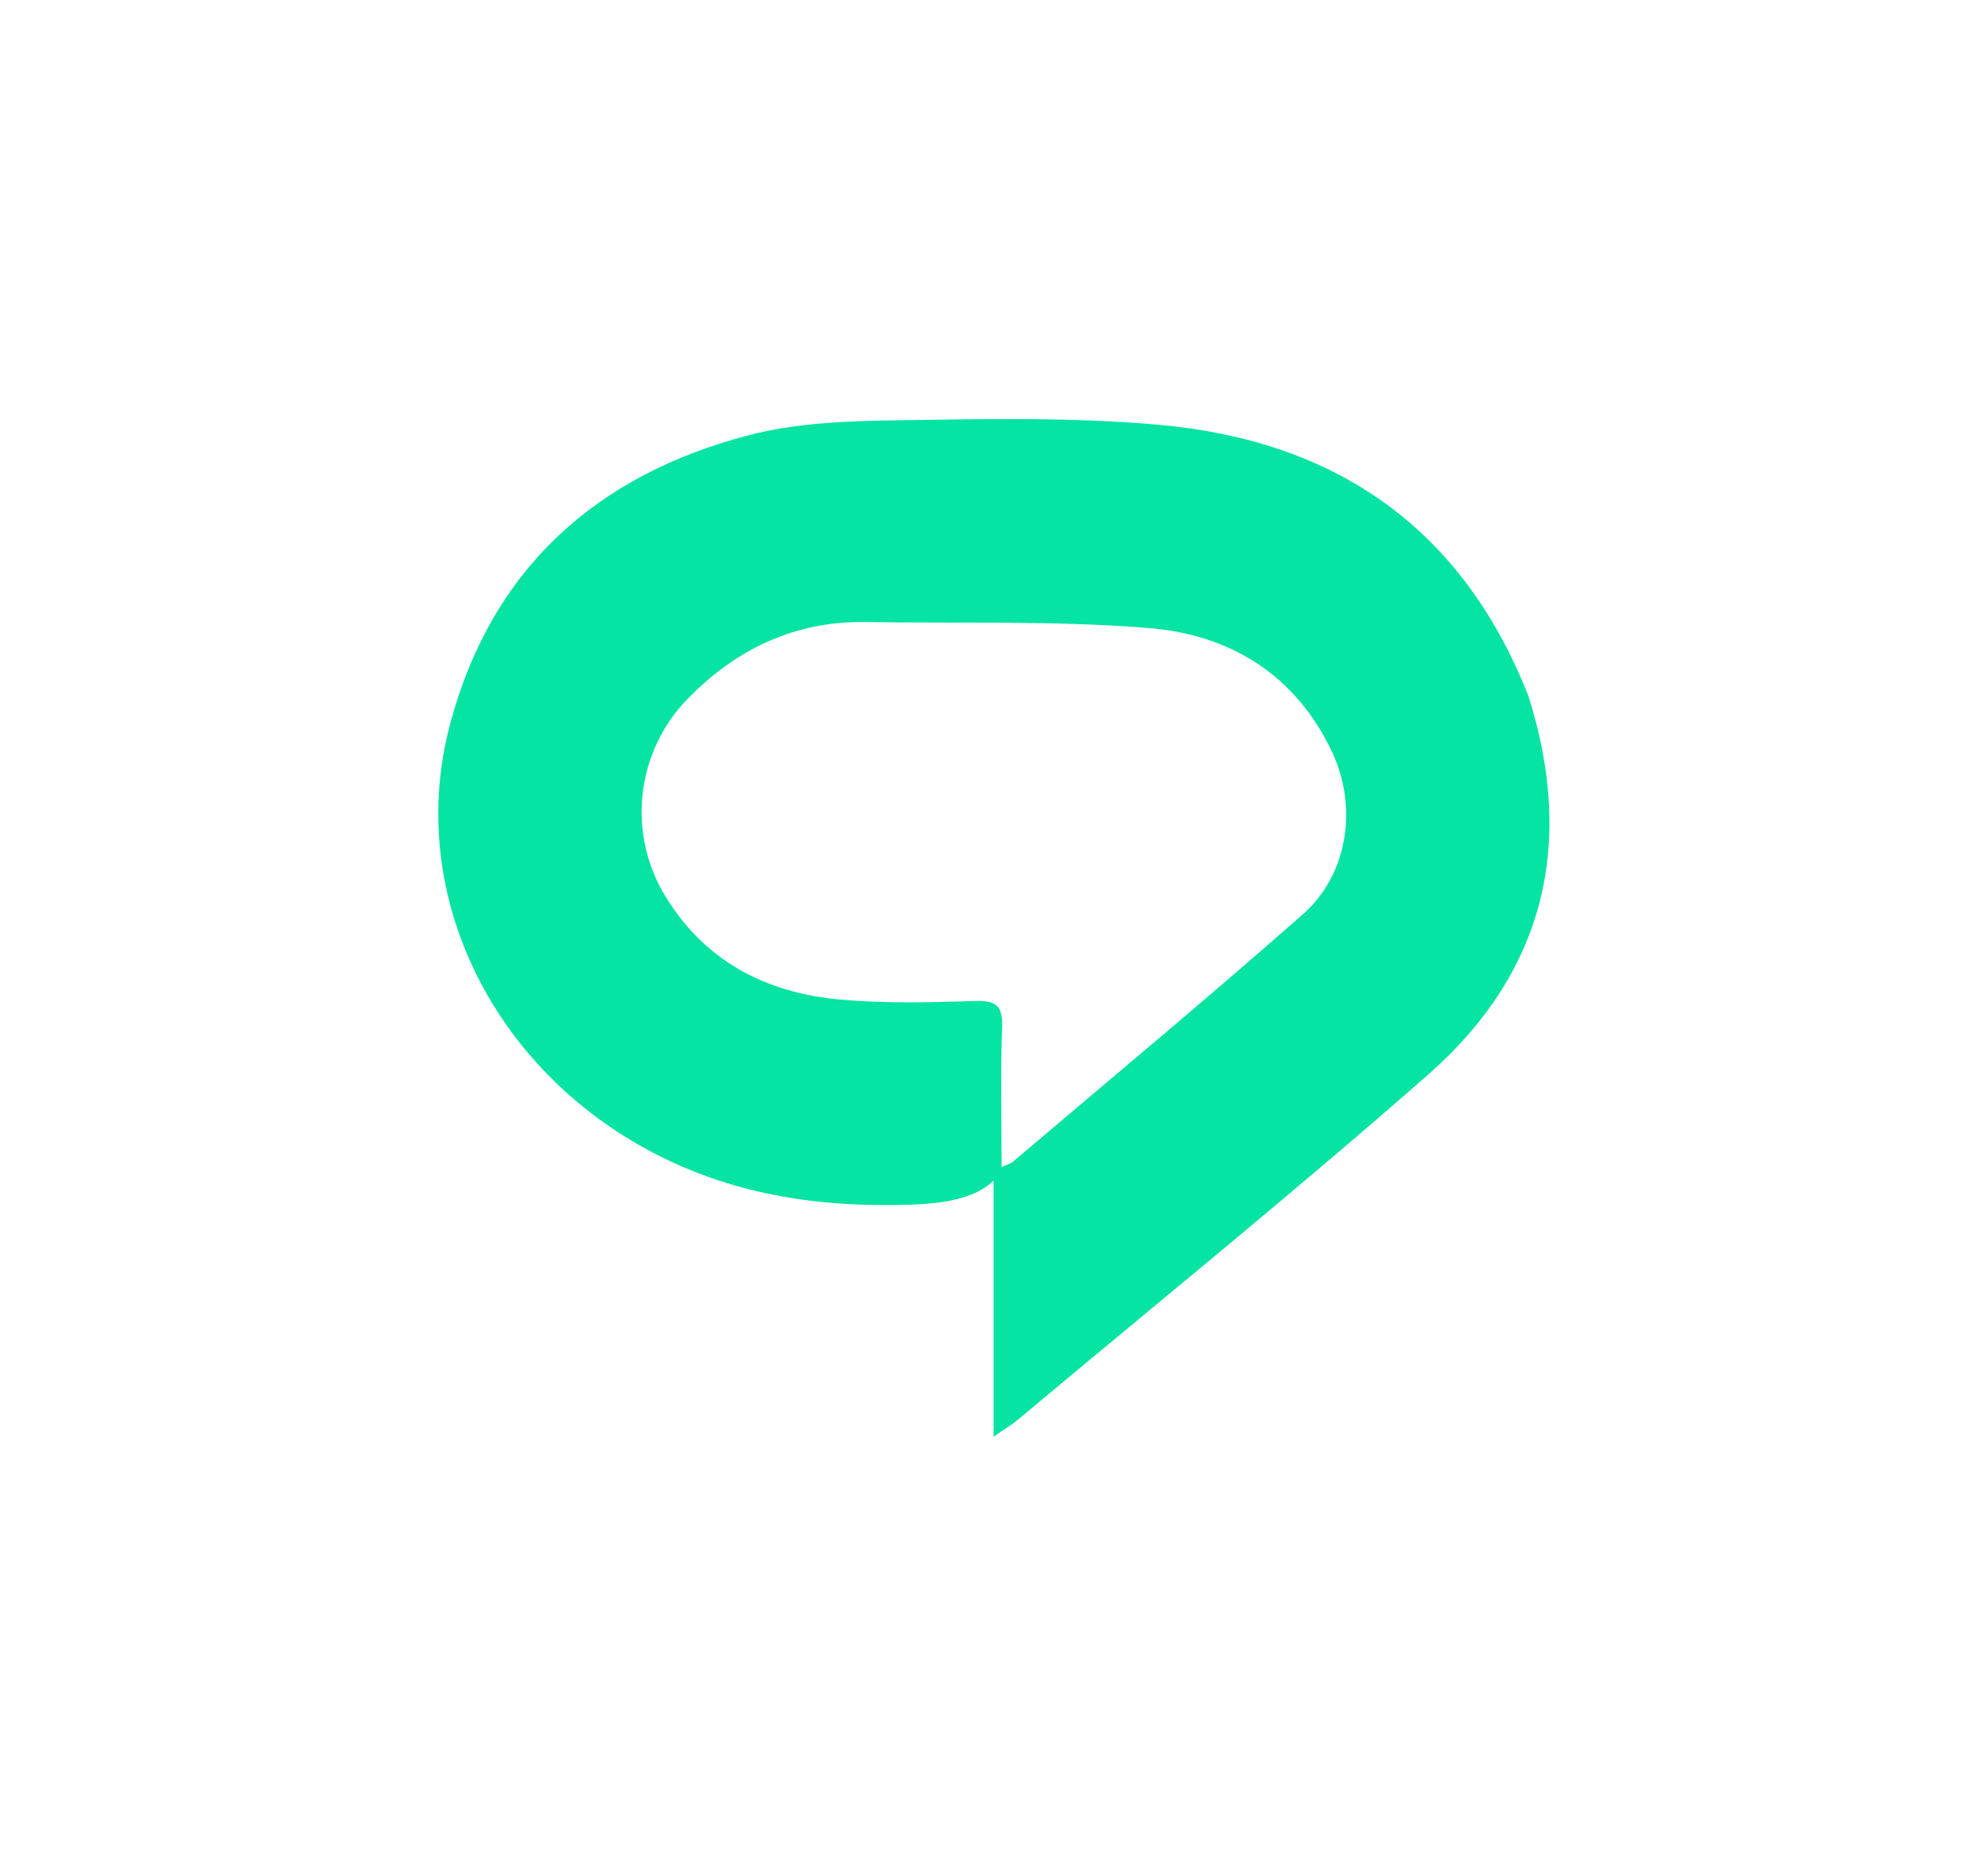 <?xml version="1.0" encoding="UTF-8" standalone="no"?><!DOCTYPE svg PUBLIC "-//W3C//DTD SVG 1.1//EN" "http://www.w3.org/Graphics/SVG/1.1/DTD/svg11.dtd"><svg width="100%" height="100%" viewBox="0 0 5334 4980" version="1.1" xmlns="http://www.w3.org/2000/svg" xmlns:xlink="http://www.w3.org/1999/xlink" xml:space="preserve" xmlns:serif="http://www.serif.com/" style="fill-rule:evenodd;clip-rule:evenodd;stroke-linejoin:round;stroke-miterlimit:2;"><path d="M4100.86,1867.55c126.975,399.389 40.879,743.452 -268.692,1015.4c-360.01,316.259 -732.85,617.917 -1100.37,925.612c-17.39,14.561 -37.206,26.223 -65.919,46.219l-0,-702.504c6.016,-6.817 15.769,-4.486 10.835,2.214c-49.139,66.718 -164.892,75.567 -237.824,77.863c-246.17,7.75 -481.299,-28.07 -700.864,-147.108c-428.238,-232.174 -649.309,-699.795 -529.846,-1144.71c111.636,-415.761 393.186,-666.813 801.762,-773.108c129.344,-33.649 268.518,-37.875 403.429,-39.903c231.08,-3.473 463.554,-8.304 693.283,11.944c471.328,41.543 814.858,272.032 994.208,728.077m-1781.6,-198.633c-188.325,-2.006 -344.375,73.295 -473.472,205.187c-138.311,141.306 -163.982,357.79 -62.92,526.698c105.85,176.911 271.227,263.185 470.709,281.087c120.161,10.784 241.992,7.779 362.848,3.923c57.767,-1.842 74.511,13.771 72.327,71.758c-4.598,122.086 -1.398,244.465 -1.398,374.1c16.104,-7.607 24.511,-9.638 30.398,-14.637c260.027,-220.829 522.655,-438.72 778.43,-664.377c121.467,-107.163 147.152,-288.233 77.742,-435.352c-97.675,-207.025 -273.469,-314.341 -490.498,-332.108c-249.254,-20.404 -500.86,-12.082 -764.166,-16.279Z" style="fill:#05e4a3;fill-rule:nonzero;"/></svg>